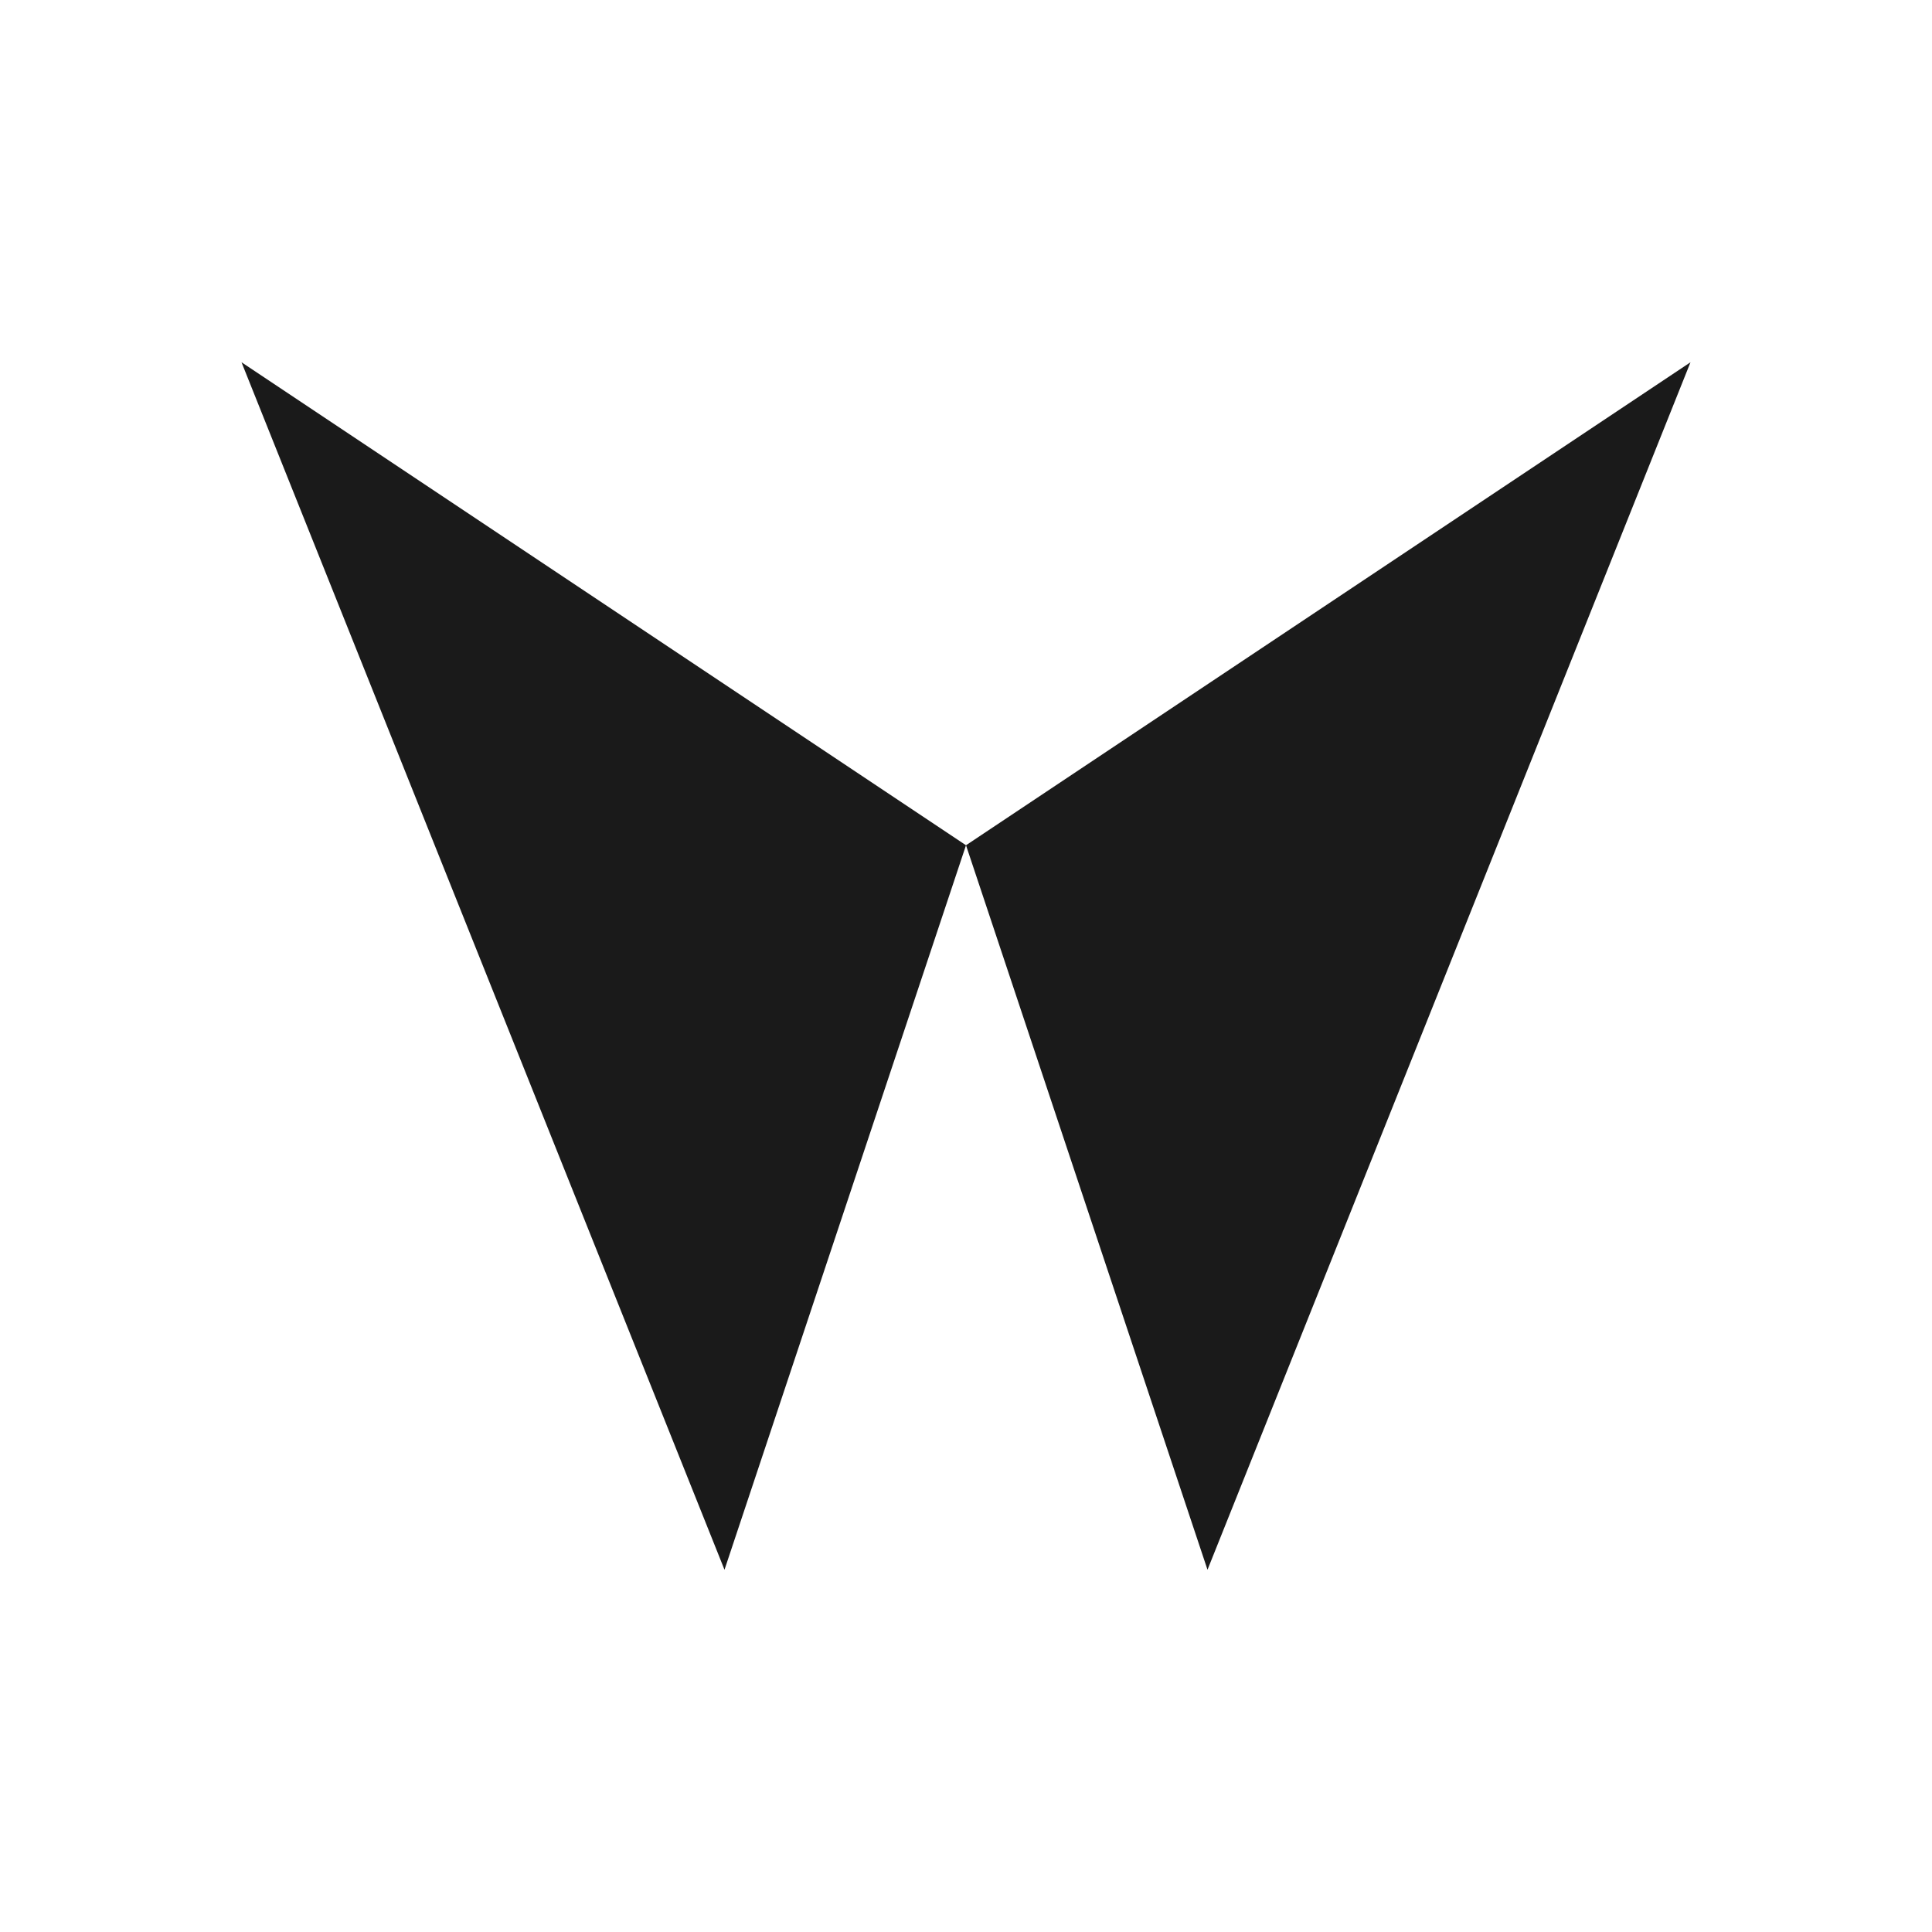 <svg xmlns="http://www.w3.org/2000/svg" viewBox="0 0 32 32">
  <!-- W Logo for light mode (dark icon) -->
  <polygon points="4,6 12,26 16,14" fill="#1a1a1a"/>
  <polygon points="16,14 20,26 28,6" fill="#1a1a1a"/>
</svg>
